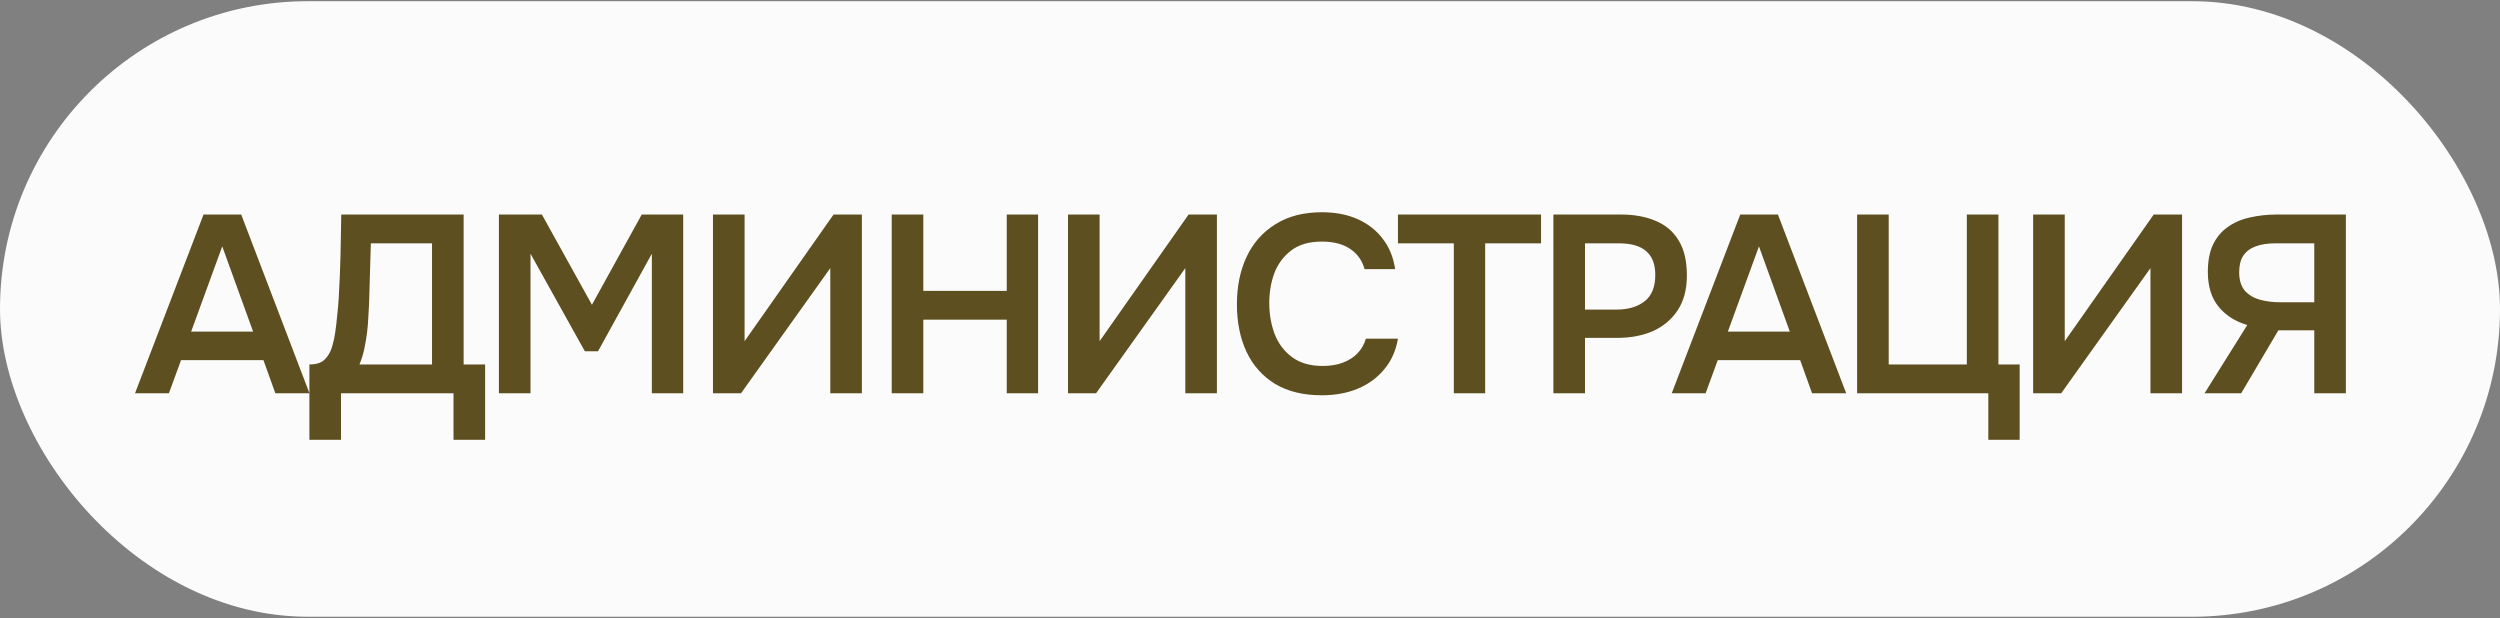 <?xml version="1.0" encoding="UTF-8"?> <svg xmlns="http://www.w3.org/2000/svg" width="89" height="22" viewBox="0 0 89 22" fill="none"><rect x="0" y="0" width="89" height="22" fill="#808080" stroke="none"/><rect y="0.043" width="89" height="21.913" rx="10.957" fill="#FBFBFB"></rect><path d="M4.807 14L7.246 7.637H8.587L11.017 14H9.802L9.379 12.821H6.445L6.013 14H4.807ZM6.805 11.804H9.01L7.912 8.771L6.805 11.804ZM11.015 15.656V12.974C11.255 12.974 11.432 12.92 11.546 12.812C11.666 12.698 11.753 12.557 11.807 12.389C11.861 12.221 11.903 12.038 11.933 11.84C11.963 11.636 11.987 11.429 12.005 11.219C12.029 11.009 12.047 10.802 12.059 10.598C12.089 10.088 12.11 9.59 12.122 9.104C12.134 8.612 12.143 8.123 12.149 7.637H16.505V12.974H17.27V15.656H16.145V14L12.14 14V15.656H11.015ZM12.797 12.974H15.38V8.663H13.202L13.139 10.823C13.133 10.955 13.124 11.111 13.112 11.291C13.106 11.465 13.091 11.648 13.067 11.84C13.043 12.032 13.01 12.227 12.968 12.425C12.926 12.617 12.869 12.8 12.797 12.974ZM17.761 14V7.637H19.291L21.073 10.85L22.846 7.637H24.322V14H23.206V9.032L21.289 12.506L20.821 12.506L18.886 9.032V14H17.761ZM25.382 14V7.637H26.507V12.146L29.675 7.637H30.683V14H29.558V9.545L26.381 14H25.382ZM31.745 14V7.637H32.87V10.355H35.84V7.637H36.956V14H35.84V11.381H32.87V14H31.745ZM38.021 14V7.637H39.146V12.146L42.314 7.637L43.322 7.637V14H42.197V9.545L39.02 14L38.021 14ZM47.058 14.072C46.398 14.072 45.843 13.937 45.393 13.667C44.943 13.391 44.604 13.01 44.376 12.524C44.148 12.038 44.034 11.474 44.034 10.832C44.034 10.19 44.151 9.623 44.385 9.131C44.619 8.639 44.961 8.255 45.411 7.979C45.861 7.697 46.41 7.556 47.058 7.556C47.538 7.556 47.961 7.637 48.327 7.799C48.693 7.961 48.99 8.192 49.218 8.492C49.452 8.786 49.602 9.149 49.668 9.581H48.579C48.495 9.275 48.324 9.035 48.066 8.861C47.808 8.687 47.472 8.6 47.058 8.6C46.608 8.6 46.245 8.705 45.969 8.915C45.693 9.125 45.492 9.395 45.366 9.725C45.246 10.055 45.186 10.409 45.186 10.787C45.186 11.177 45.249 11.543 45.375 11.885C45.507 12.227 45.714 12.503 45.996 12.713C46.278 12.923 46.641 13.028 47.085 13.028C47.361 13.028 47.601 12.989 47.805 12.911C48.015 12.833 48.189 12.722 48.327 12.578C48.471 12.428 48.57 12.254 48.624 12.056H49.767C49.695 12.482 49.533 12.845 49.281 13.145C49.035 13.445 48.72 13.676 48.336 13.838C47.958 13.994 47.532 14.072 47.058 14.072ZM51.756 14V8.663H49.767V7.637H54.861V8.663H52.872V14H51.756ZM55.301 14V7.637L57.696 7.637C58.175 7.637 58.59 7.712 58.938 7.862C59.291 8.006 59.565 8.237 59.757 8.555C59.955 8.873 60.053 9.29 60.053 9.806C60.053 10.298 59.946 10.709 59.73 11.039C59.514 11.369 59.219 11.618 58.847 11.786C58.475 11.948 58.05 12.029 57.569 12.029H56.426V14H55.301ZM56.426 11.021H57.551C57.965 11.021 58.298 10.922 58.55 10.724C58.803 10.526 58.928 10.214 58.928 9.788C58.928 9.416 58.824 9.137 58.614 8.951C58.404 8.759 58.08 8.663 57.642 8.663H56.426V11.021ZM59.514 14L61.953 7.637H63.294L65.724 14H64.509L64.086 12.821H61.152L60.72 14H59.514ZM61.512 11.804H63.717L62.619 8.771L61.512 11.804ZM70.784 15.656V14H66.113V7.637H67.238V12.974H70.019V7.637H71.144V12.974H71.9V15.656H70.784ZM72.38 14V7.637H73.505V12.146L76.673 7.637H77.681V14H76.556V9.545L73.379 14H72.38ZM78.482 14L80.003 11.57C79.571 11.444 79.229 11.225 78.977 10.913C78.725 10.601 78.599 10.19 78.599 9.68C78.599 9.296 78.659 8.975 78.779 8.717C78.905 8.453 79.079 8.243 79.301 8.087C79.523 7.925 79.784 7.811 80.084 7.745C80.39 7.673 80.717 7.637 81.065 7.637H83.513V14H82.388V11.759H81.11L79.787 14H78.482ZM81.155 10.76H82.388V8.663H80.993C80.723 8.663 80.492 8.699 80.3 8.771C80.108 8.843 79.961 8.954 79.859 9.104C79.763 9.254 79.715 9.449 79.715 9.689C79.715 9.977 79.784 10.199 79.922 10.355C80.06 10.505 80.237 10.61 80.453 10.67C80.675 10.73 80.909 10.76 81.155 10.76Z" fill="#5D4F20"></path></svg> 
